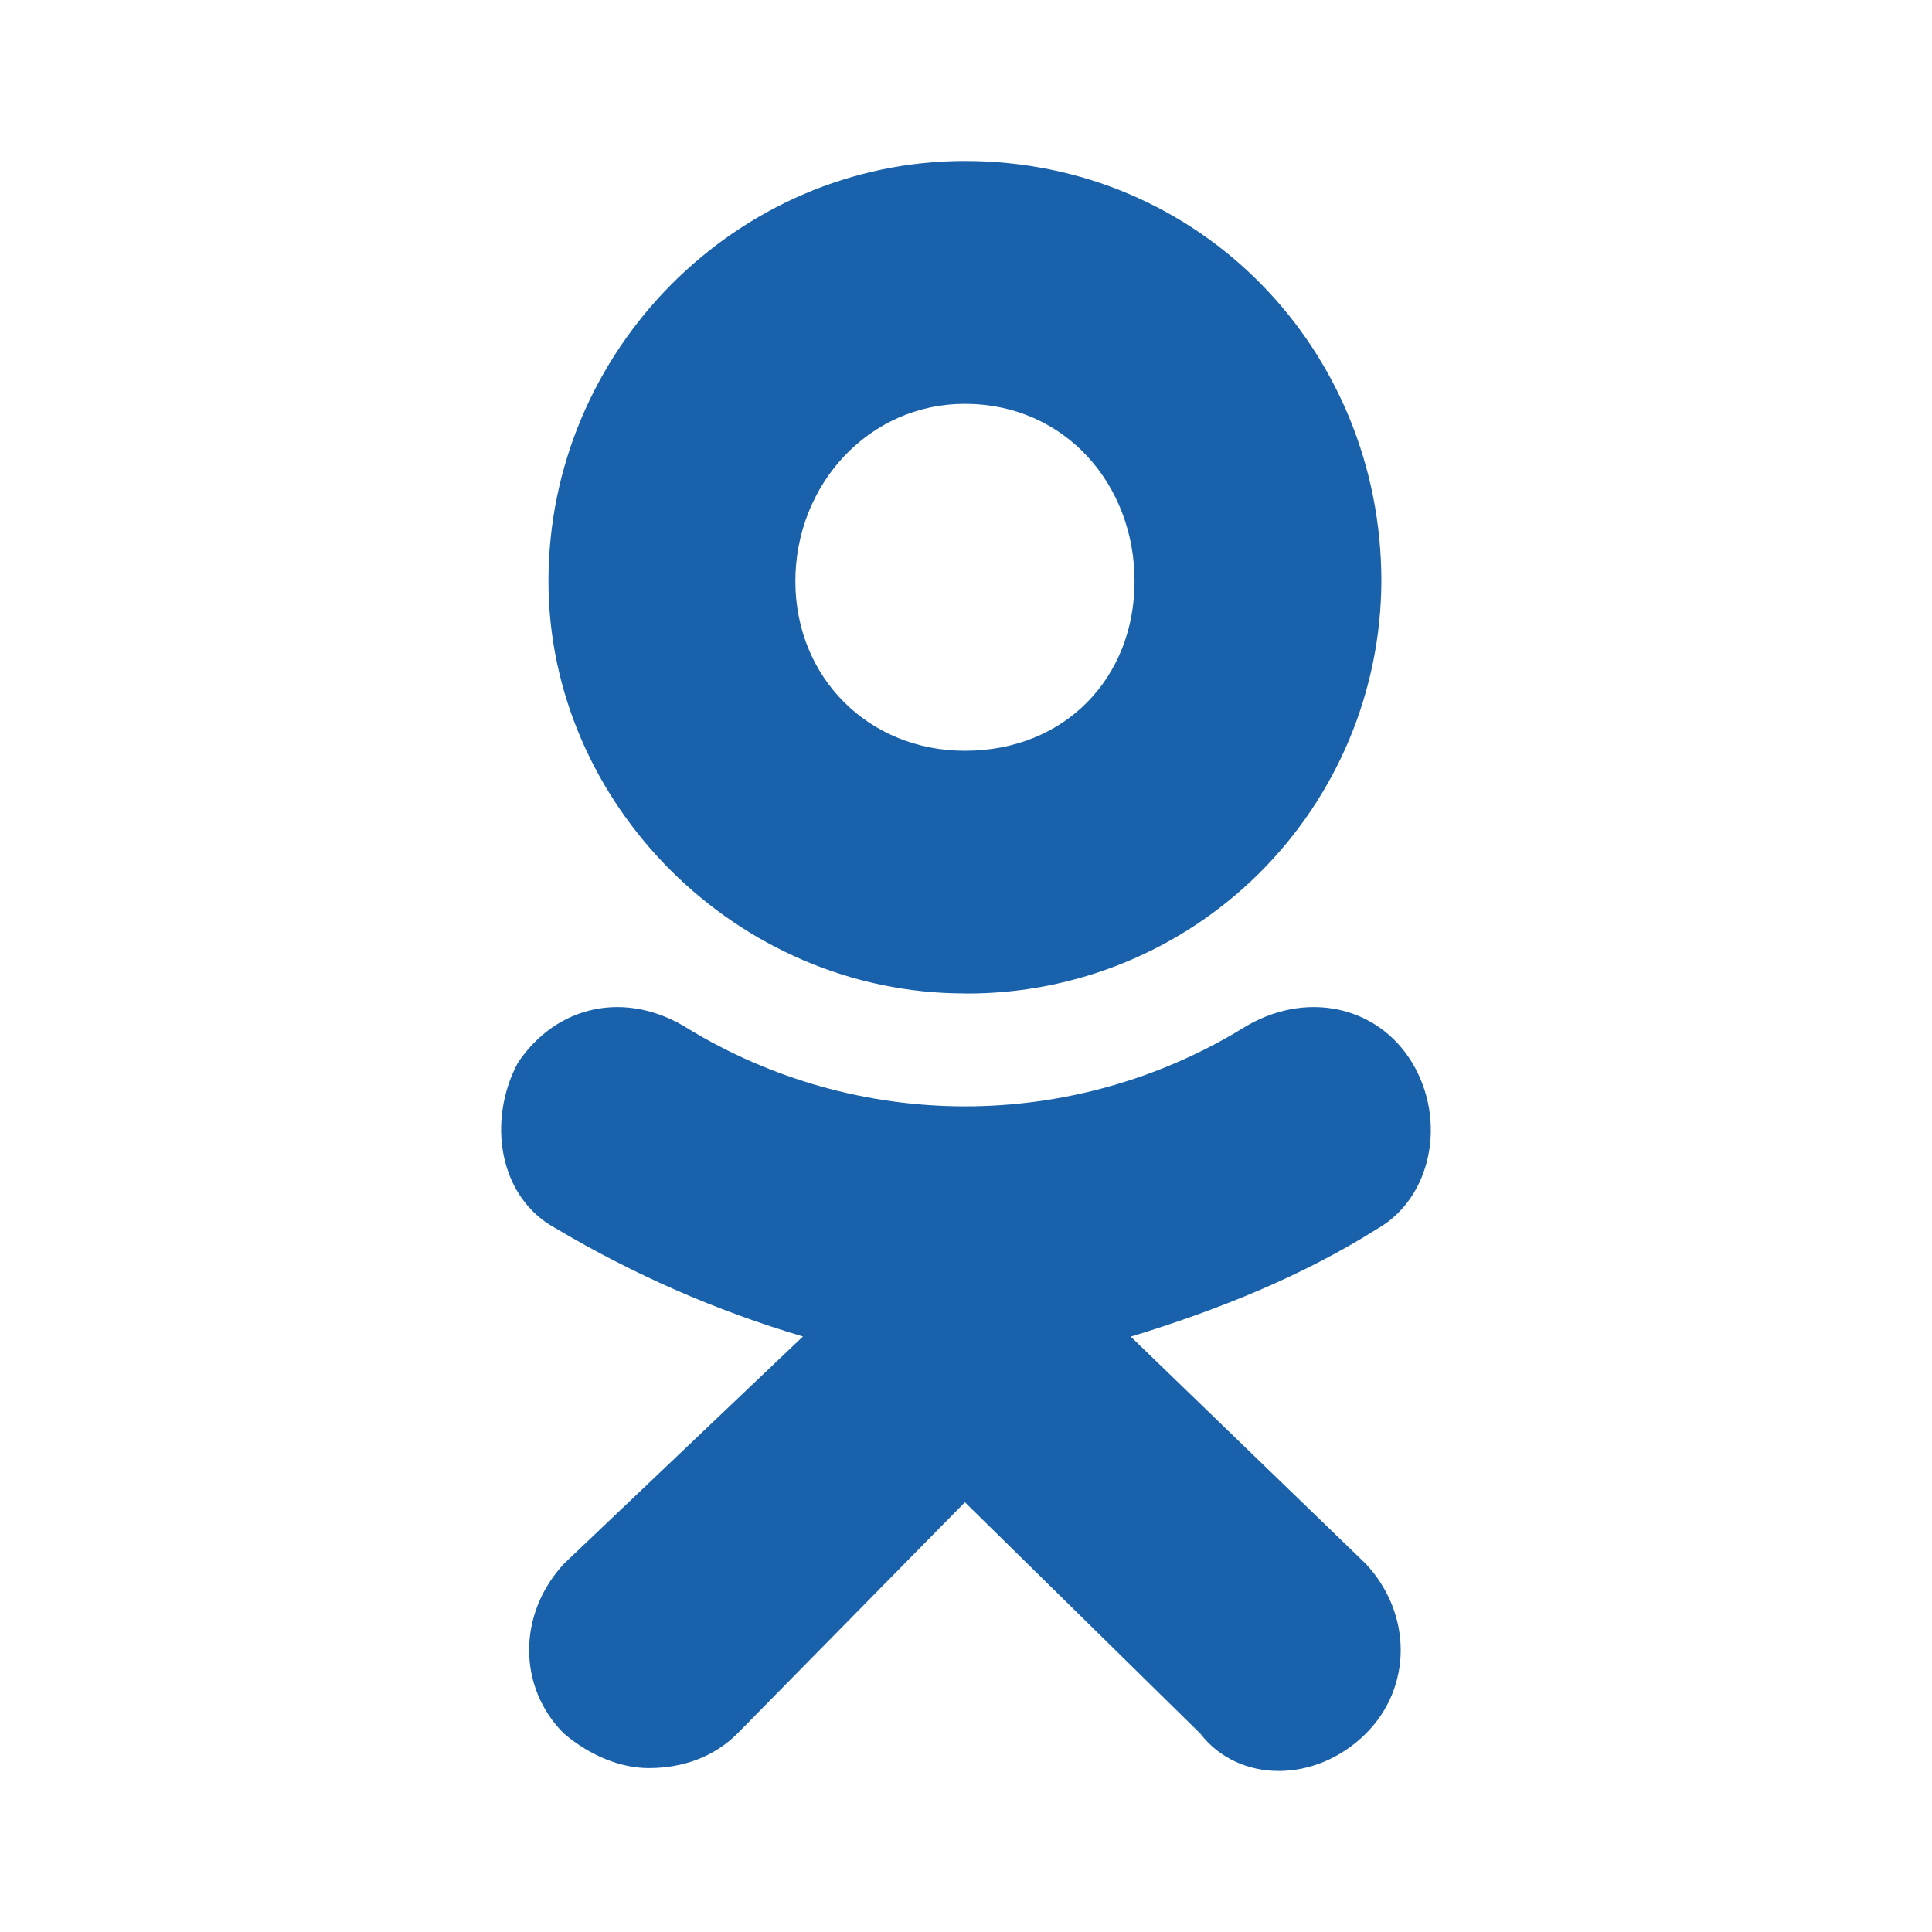 <svg width="25" height="25" viewBox="0 0 25 25" fill="none" xmlns="http://www.w3.org/2000/svg">
<path d="M12.485 12.855C9.543 12.855 7.097 10.411 7.097 7.52C7.097 4.528 9.543 2.083 12.486 2.083C15.53 2.083 17.875 4.527 17.875 7.52C17.87 8.94 17.301 10.299 16.294 11.3C15.286 12.301 13.923 12.86 12.503 12.856L12.485 12.855ZM12.485 5.226C11.24 5.226 10.292 6.273 10.292 7.521C10.292 8.767 11.24 9.715 12.486 9.715C13.783 9.715 14.681 8.767 14.681 7.521C14.682 6.272 13.783 5.226 12.485 5.226ZM14.631 17.295L17.676 20.238C18.275 20.884 18.275 21.832 17.676 22.431C17.028 23.078 16.029 23.078 15.53 22.431L12.486 19.439L9.543 22.431C9.244 22.73 8.844 22.879 8.394 22.879C8.045 22.879 7.646 22.729 7.296 22.431C6.697 21.832 6.697 20.884 7.296 20.236L10.39 17.294C9.272 16.963 8.201 16.494 7.199 15.899C6.45 15.5 6.301 14.503 6.7 13.754C7.199 13.006 8.097 12.807 8.896 13.306C9.978 13.966 11.221 14.316 12.488 14.316C13.755 14.316 14.998 13.966 16.08 13.306C16.879 12.807 17.826 13.006 18.275 13.754C18.725 14.503 18.524 15.499 17.825 15.899C16.878 16.498 15.78 16.947 14.632 17.296L14.631 17.295Z" fill="#1962AB"/>
</svg>
